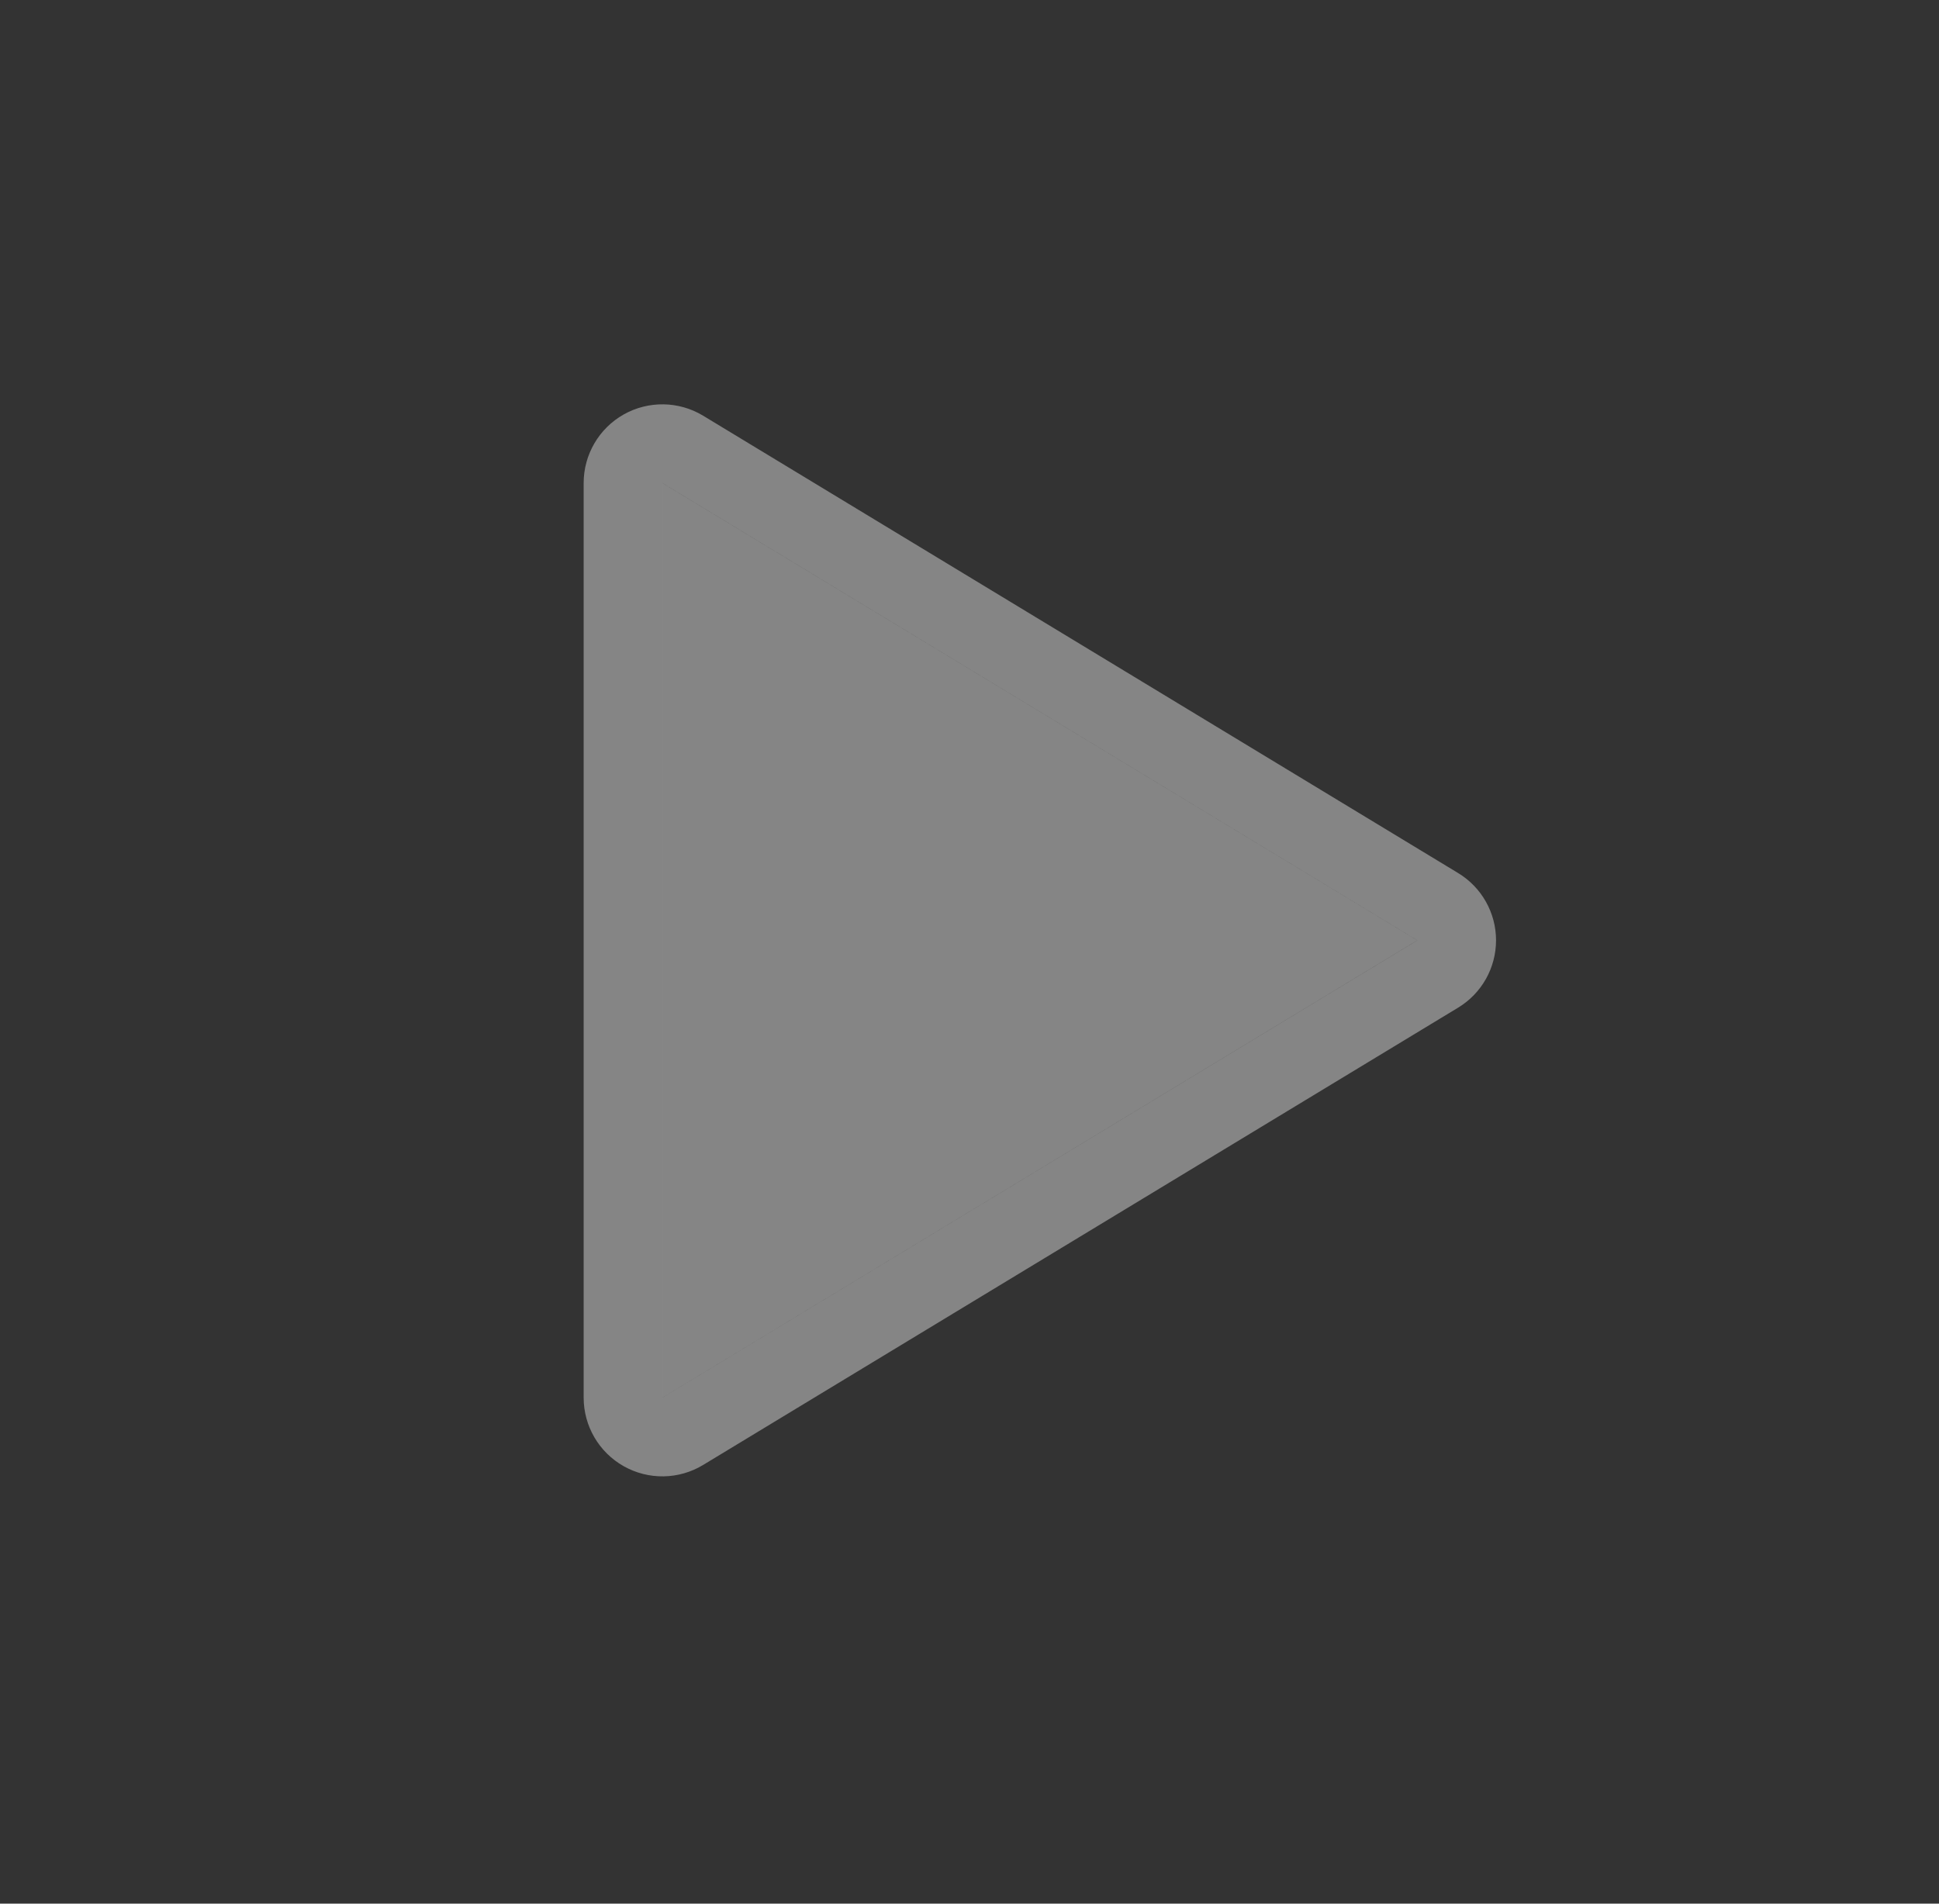 <svg width="55" height="54" viewBox="0 0 55 54" fill="none" xmlns="http://www.w3.org/2000/svg">
<rect x="0" y="0" width="55" height="54" fill="#333333" stroke="none"/>
<g id="Icons">
<g id="Vector">
<path d="M40.202 26.674L18.788 13.702V39.647L40.202 26.674Z" fill="white" fill-opacity="0.4"/>
<path d="M40.781 27.629C41.115 27.427 41.319 27.065 41.319 26.674C41.319 26.284 41.115 25.922 40.781 25.72L19.366 12.747C19.022 12.539 18.591 12.532 18.24 12.729C17.889 12.927 17.672 13.299 17.672 13.702V39.647C17.672 40.05 17.889 40.421 18.24 40.619C18.591 40.817 19.022 40.81 19.366 40.601L40.781 27.629Z" stroke="white" stroke-opacity="0.4" stroke-width="2.233" stroke-linecap="round" stroke-linejoin="round"/>
</g>
</g>
</svg>
